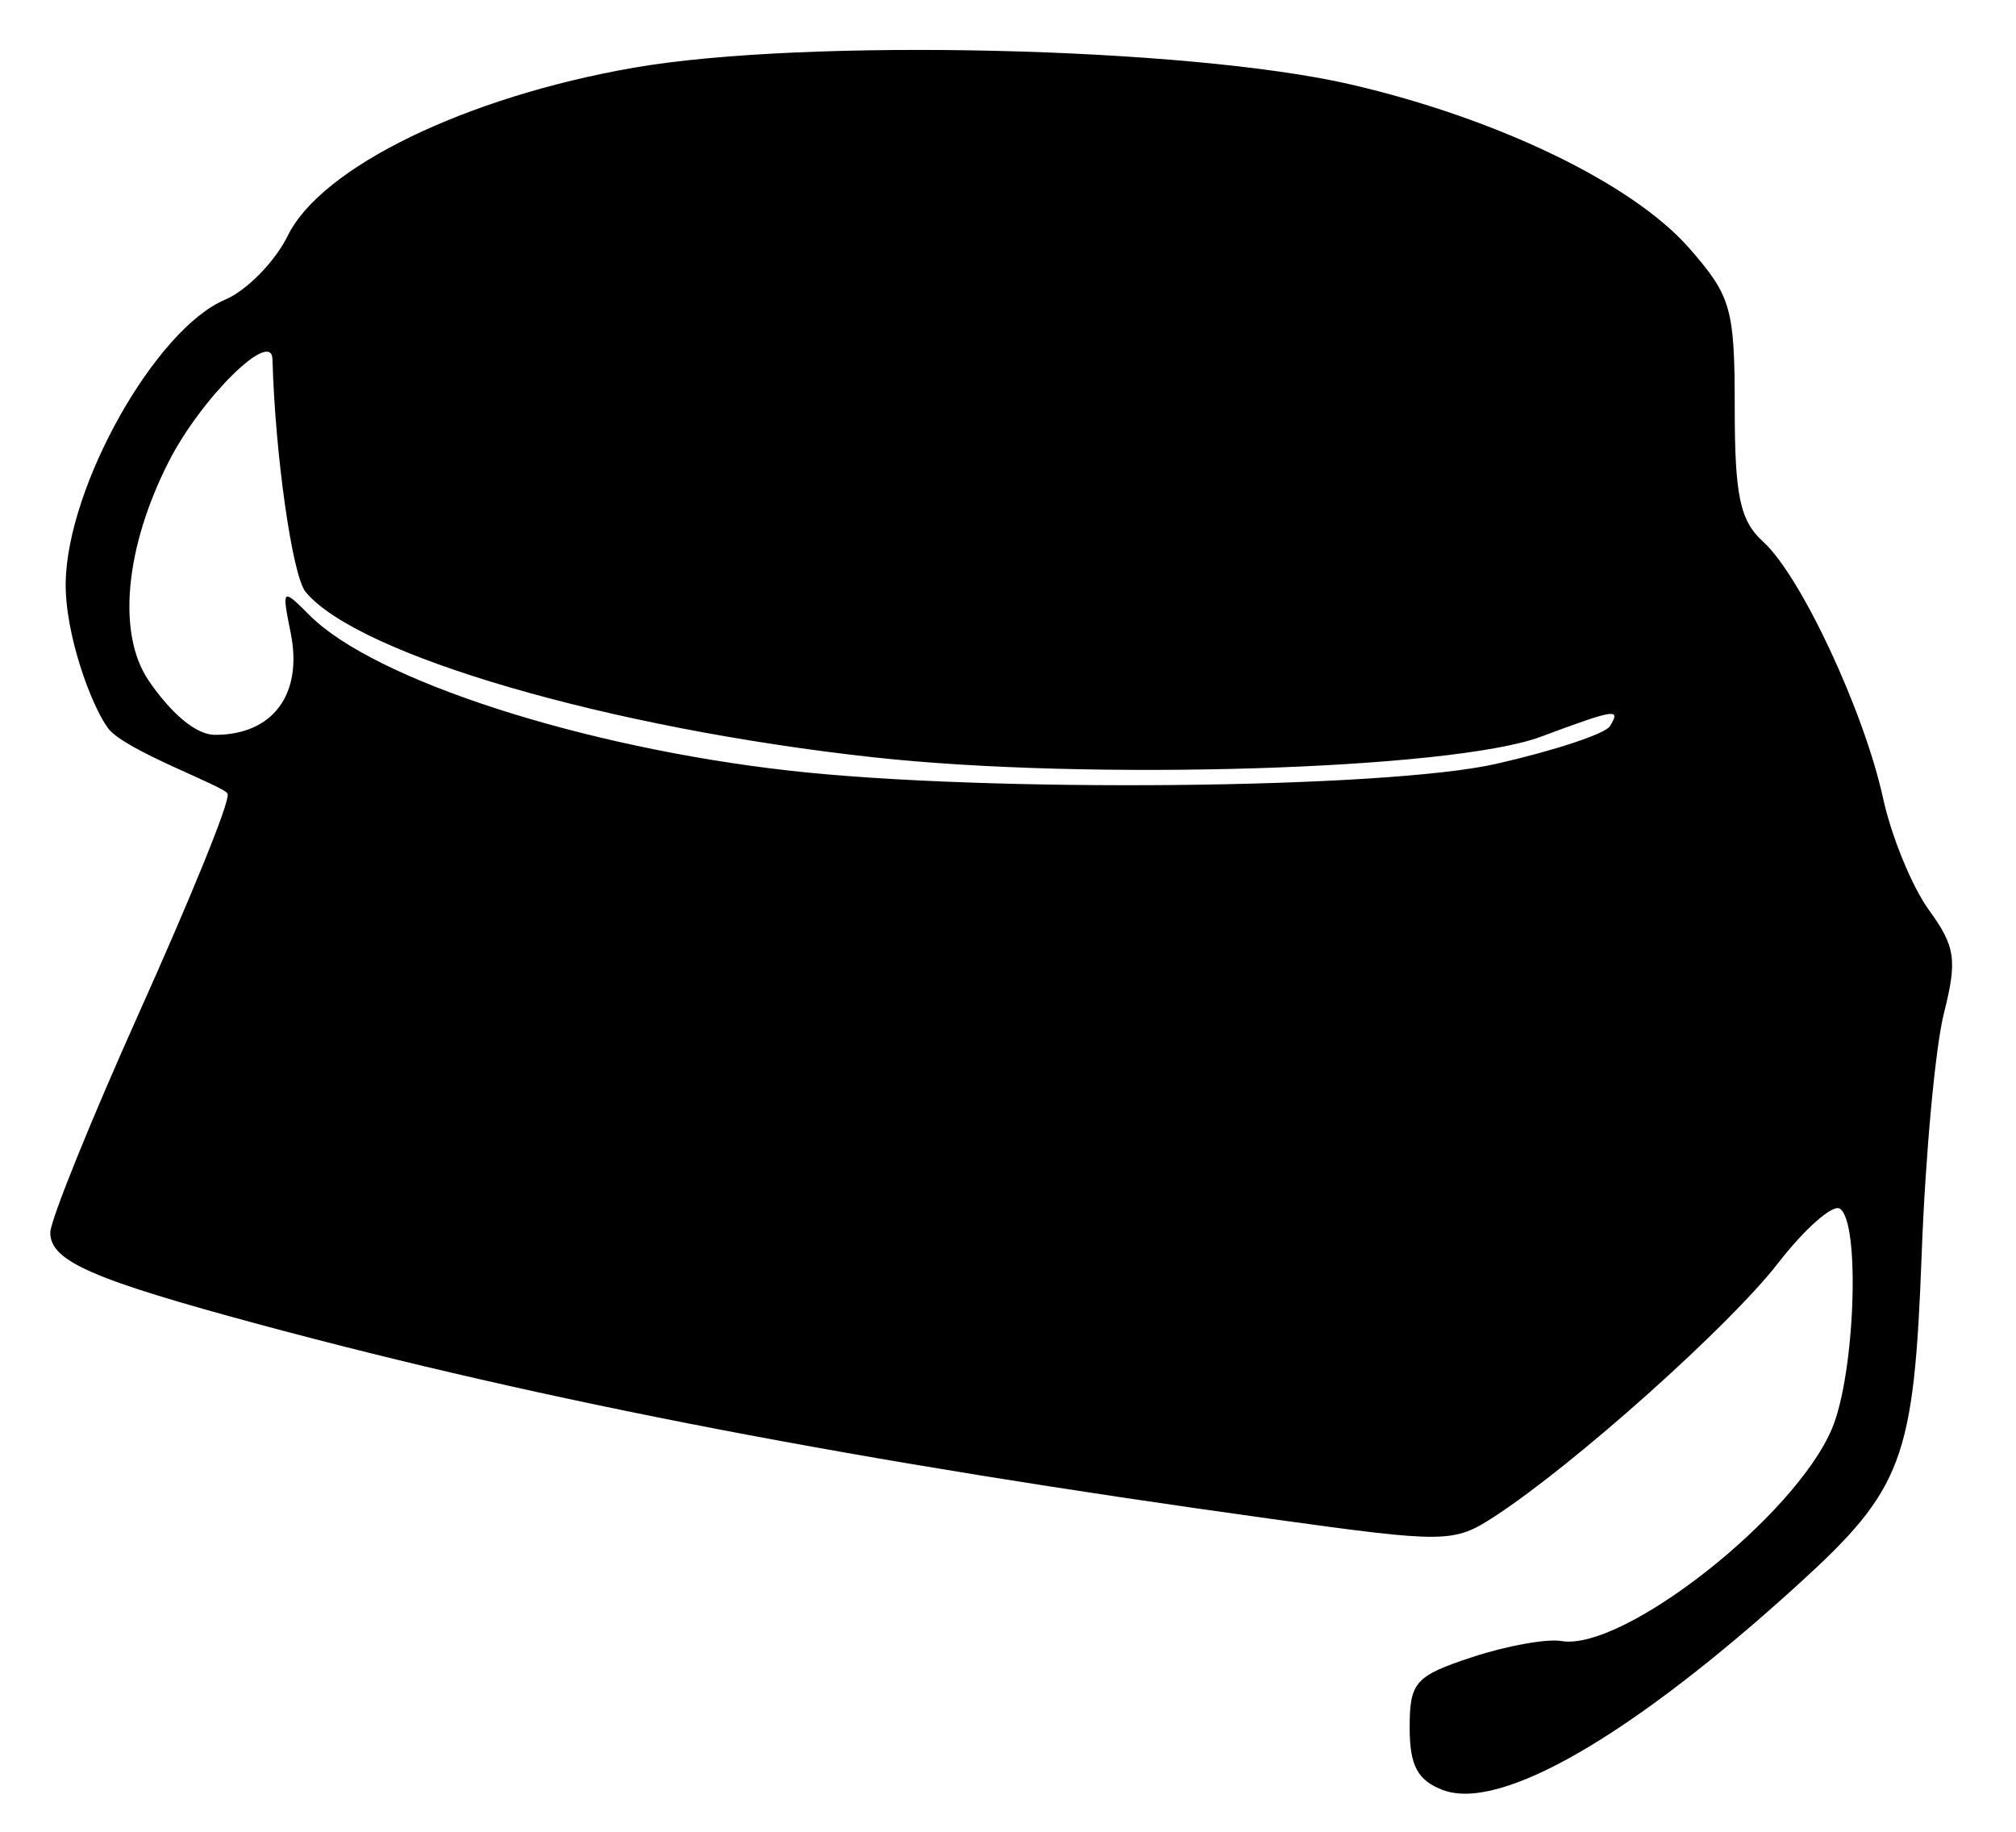 <?xml version="1.0" encoding="utf-8"?>
<svg viewBox="0 0 230 209" width="230px" height="209px" xmlns="http://www.w3.org/2000/svg">
  <path style="fill: rgb(0, 0, 0);" d="M 164.618 204.235 C 161.718 203.135 160.825 201.455 160.825 197.111 C 160.825 191.923 161.444 191.221 167.958 189.071 C 171.881 187.777 176.466 186.95 178.144 187.236 C 185.193 188.428 204.833 172.991 209.021 162.965 C 211.649 156.676 212.253 139.356 209.897 137.901 C 209.071 137.391 205.901 140.191 202.852 144.123 C 197.287 151.299 179.66 167.056 170.562 172.99 C 165.849 176.063 165.028 176.076 145.136 173.315 C 97.793 166.75 62.342 159.937 29.667 151.131 C 10.478 145.957 5.736 143.878 5.736 140.641 C 5.736 139.266 10.287 127.998 15.85 115.599 C 21.414 103.201 26.308 91.417 25.965 90.557 C 25.62 89.698 14.237 85.644 12.336 83.098 C 10.434 80.551 7.398 72.358 7.496 66.454 C 7.674 55.435 17.755 37.54 25.665 34.2 C 28.148 33.149 31.374 29.857 32.838 26.881 C 36.684 19.057 53.177 11.052 72.323 7.723 C 91.824 4.331 135.574 5.353 154.081 9.63 C 170.84 13.503 186.246 20.948 192.683 28.276 C 197.51 33.773 197.911 35.174 197.911 46.553 C 197.911 56.573 198.515 59.425 201.154 61.809 C 205.44 65.692 212.66 81.128 214.832 91.067 C 215.788 95.437 218.138 101.174 220.057 103.816 C 223.095 107.998 223.315 109.517 221.775 115.615 C 220.8 119.464 219.662 131.798 219.242 143.018 C 218.362 166.558 217.115 169.893 205.093 180.826 C 186.15 198.055 171.166 206.72 164.618 204.235 Z M 170.736 87.144 C 177.317 85.649 183.133 83.722 183.663 82.867 C 184.953 80.78 184.349 80.873 175.786 84.06 C 165.666 87.828 124.241 89.104 99.645 86.404 C 69.5 83.098 40.795 74.735 34.86 67.529 C 33.352 65.699 31.379 51.826 31.086 40.981 C 30.991 37.473 22.951 45.408 19.258 52.656 C 14.273 62.445 13.349 72.246 16.911 77.577 C 18.592 80.096 21.775 83.842 24.556 83.842 C 31.124 83.842 34.564 79.217 33.173 72.263 C 32.136 67.085 32.173 67.049 35.336 70.216 C 42.707 77.586 66.397 85.256 90.024 87.922 C 112.519 90.462 158.084 90.023 170.736 87.144 Z" id="path55"/>
</svg>